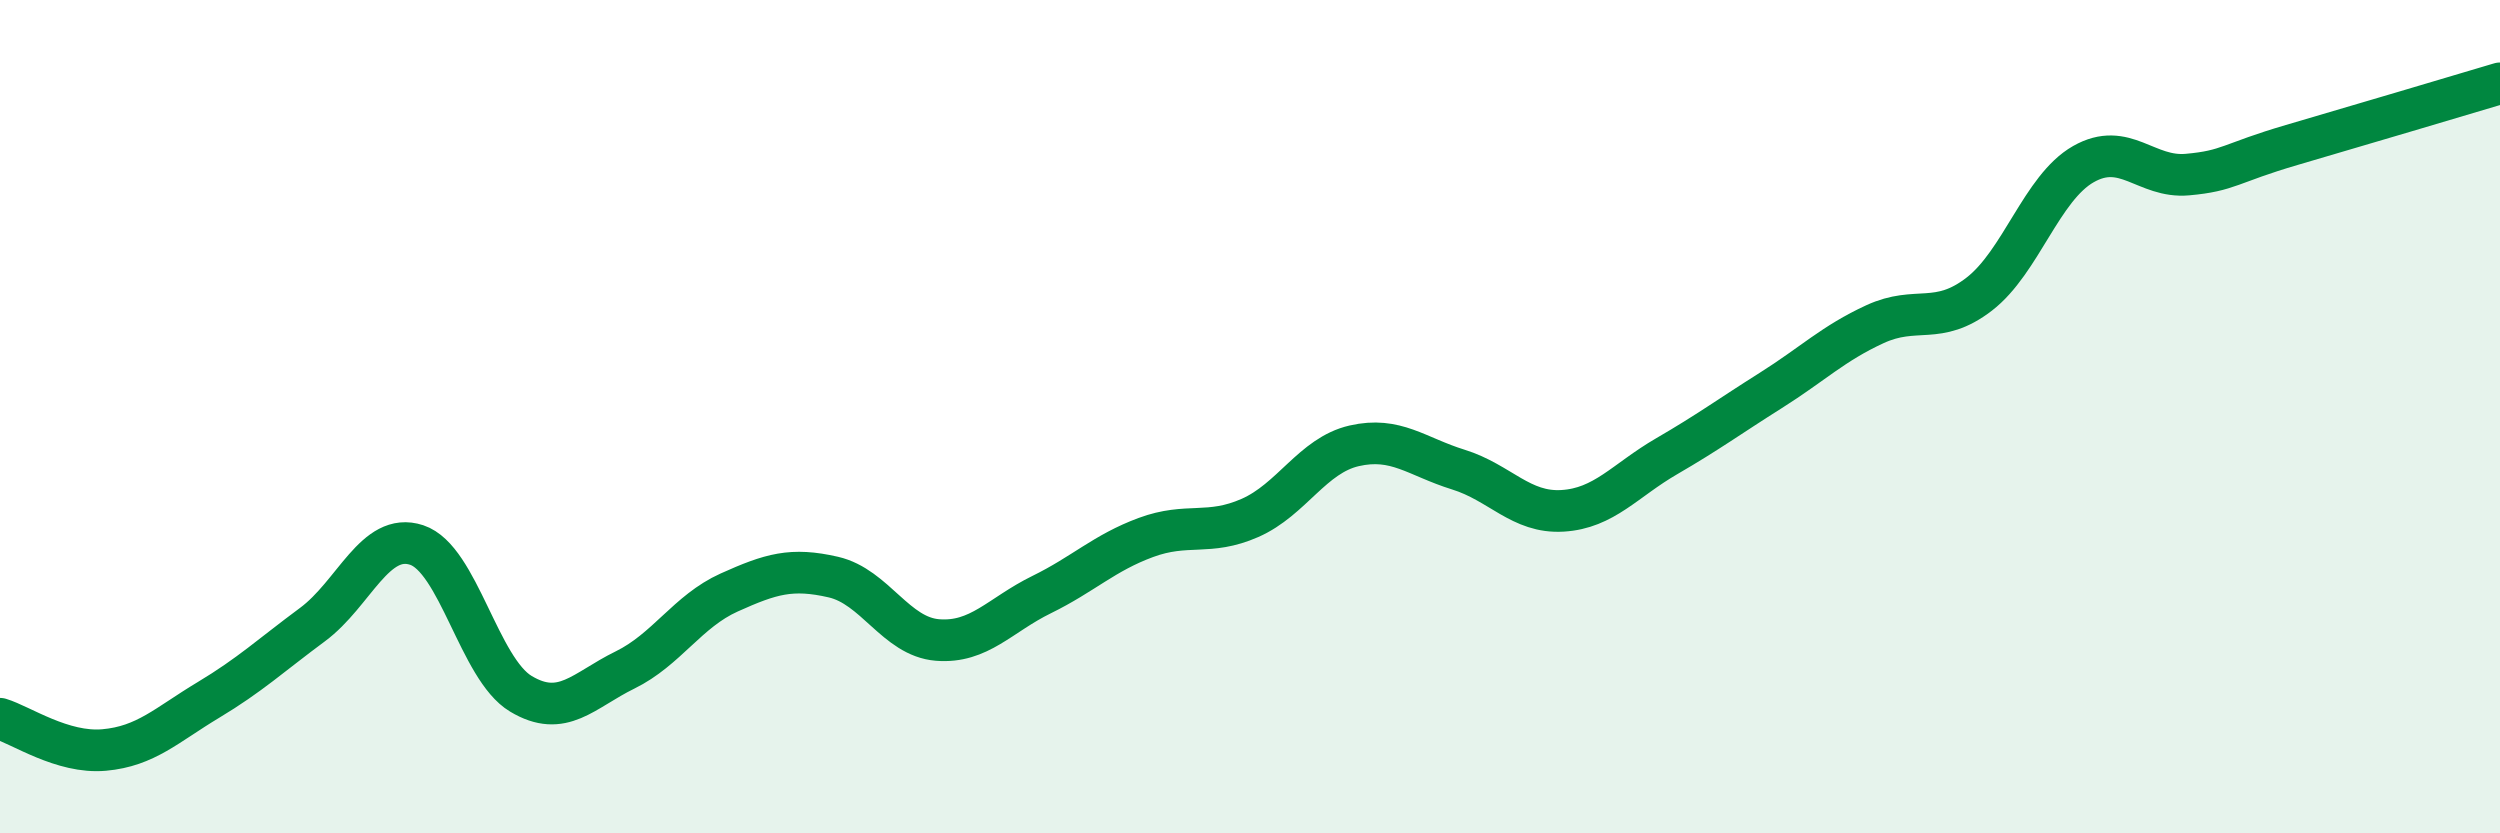 
    <svg width="60" height="20" viewBox="0 0 60 20" xmlns="http://www.w3.org/2000/svg">
      <path
        d="M 0,17.25 C 0.5,17.4 1.5,18.09 2.5,18 C 3.5,17.91 4,17.4 5,16.8 C 6,16.2 6.5,15.73 7.5,14.99 C 8.5,14.25 9,12.75 10,13.08 C 11,13.41 11.5,16.05 12.5,16.65 C 13.5,17.25 14,16.57 15,16.08 C 16,15.59 16.5,14.67 17.5,14.22 C 18.5,13.77 19,13.62 20,13.85 C 21,14.08 21.5,15.28 22.5,15.36 C 23.5,15.44 24,14.76 25,14.27 C 26,13.78 26.5,13.27 27.5,12.9 C 28.5,12.53 29,12.87 30,12.43 C 31,11.99 31.5,10.93 32.5,10.7 C 33.5,10.47 34,10.96 35,11.27 C 36,11.58 36.5,12.32 37.5,12.26 C 38.5,12.2 39,11.53 40,10.95 C 41,10.37 41.5,10 42.5,9.37 C 43.5,8.74 44,8.24 45,7.78 C 46,7.32 46.5,7.83 47.5,7.06 C 48.5,6.29 49,4.51 50,3.94 C 51,3.37 51.5,4.28 52.5,4.19 C 53.5,4.1 53.5,3.92 55,3.48 C 56.5,3.04 59,2.3 60,2L60 20L0 20Z"
        fill="#008740"
        opacity="0.1"
        stroke-linecap="round"
        stroke-linejoin="round"
      />
      <path
        d="M 0,17.25 C 0.5,17.4 1.5,18.09 2.5,18 C 3.5,17.91 4,17.4 5,16.8 C 6,16.2 6.5,15.73 7.5,14.99 C 8.5,14.25 9,12.75 10,13.08 C 11,13.41 11.5,16.05 12.5,16.65 C 13.5,17.25 14,16.57 15,16.08 C 16,15.59 16.5,14.67 17.5,14.22 C 18.5,13.77 19,13.62 20,13.85 C 21,14.08 21.5,15.28 22.5,15.36 C 23.5,15.44 24,14.76 25,14.27 C 26,13.78 26.5,13.27 27.5,12.9 C 28.5,12.53 29,12.87 30,12.43 C 31,11.99 31.5,10.93 32.5,10.7 C 33.5,10.47 34,10.96 35,11.27 C 36,11.58 36.5,12.32 37.5,12.26 C 38.5,12.2 39,11.53 40,10.95 C 41,10.37 41.5,10 42.5,9.37 C 43.5,8.74 44,8.24 45,7.78 C 46,7.32 46.5,7.83 47.5,7.06 C 48.5,6.29 49,4.51 50,3.94 C 51,3.37 51.5,4.28 52.5,4.19 C 53.5,4.1 53.5,3.92 55,3.48 C 56.5,3.04 59,2.3 60,2"
        stroke="#008740"
        stroke-width="1"
        fill="none"
        stroke-linecap="round"
        stroke-linejoin="round"
      />
    </svg>
  